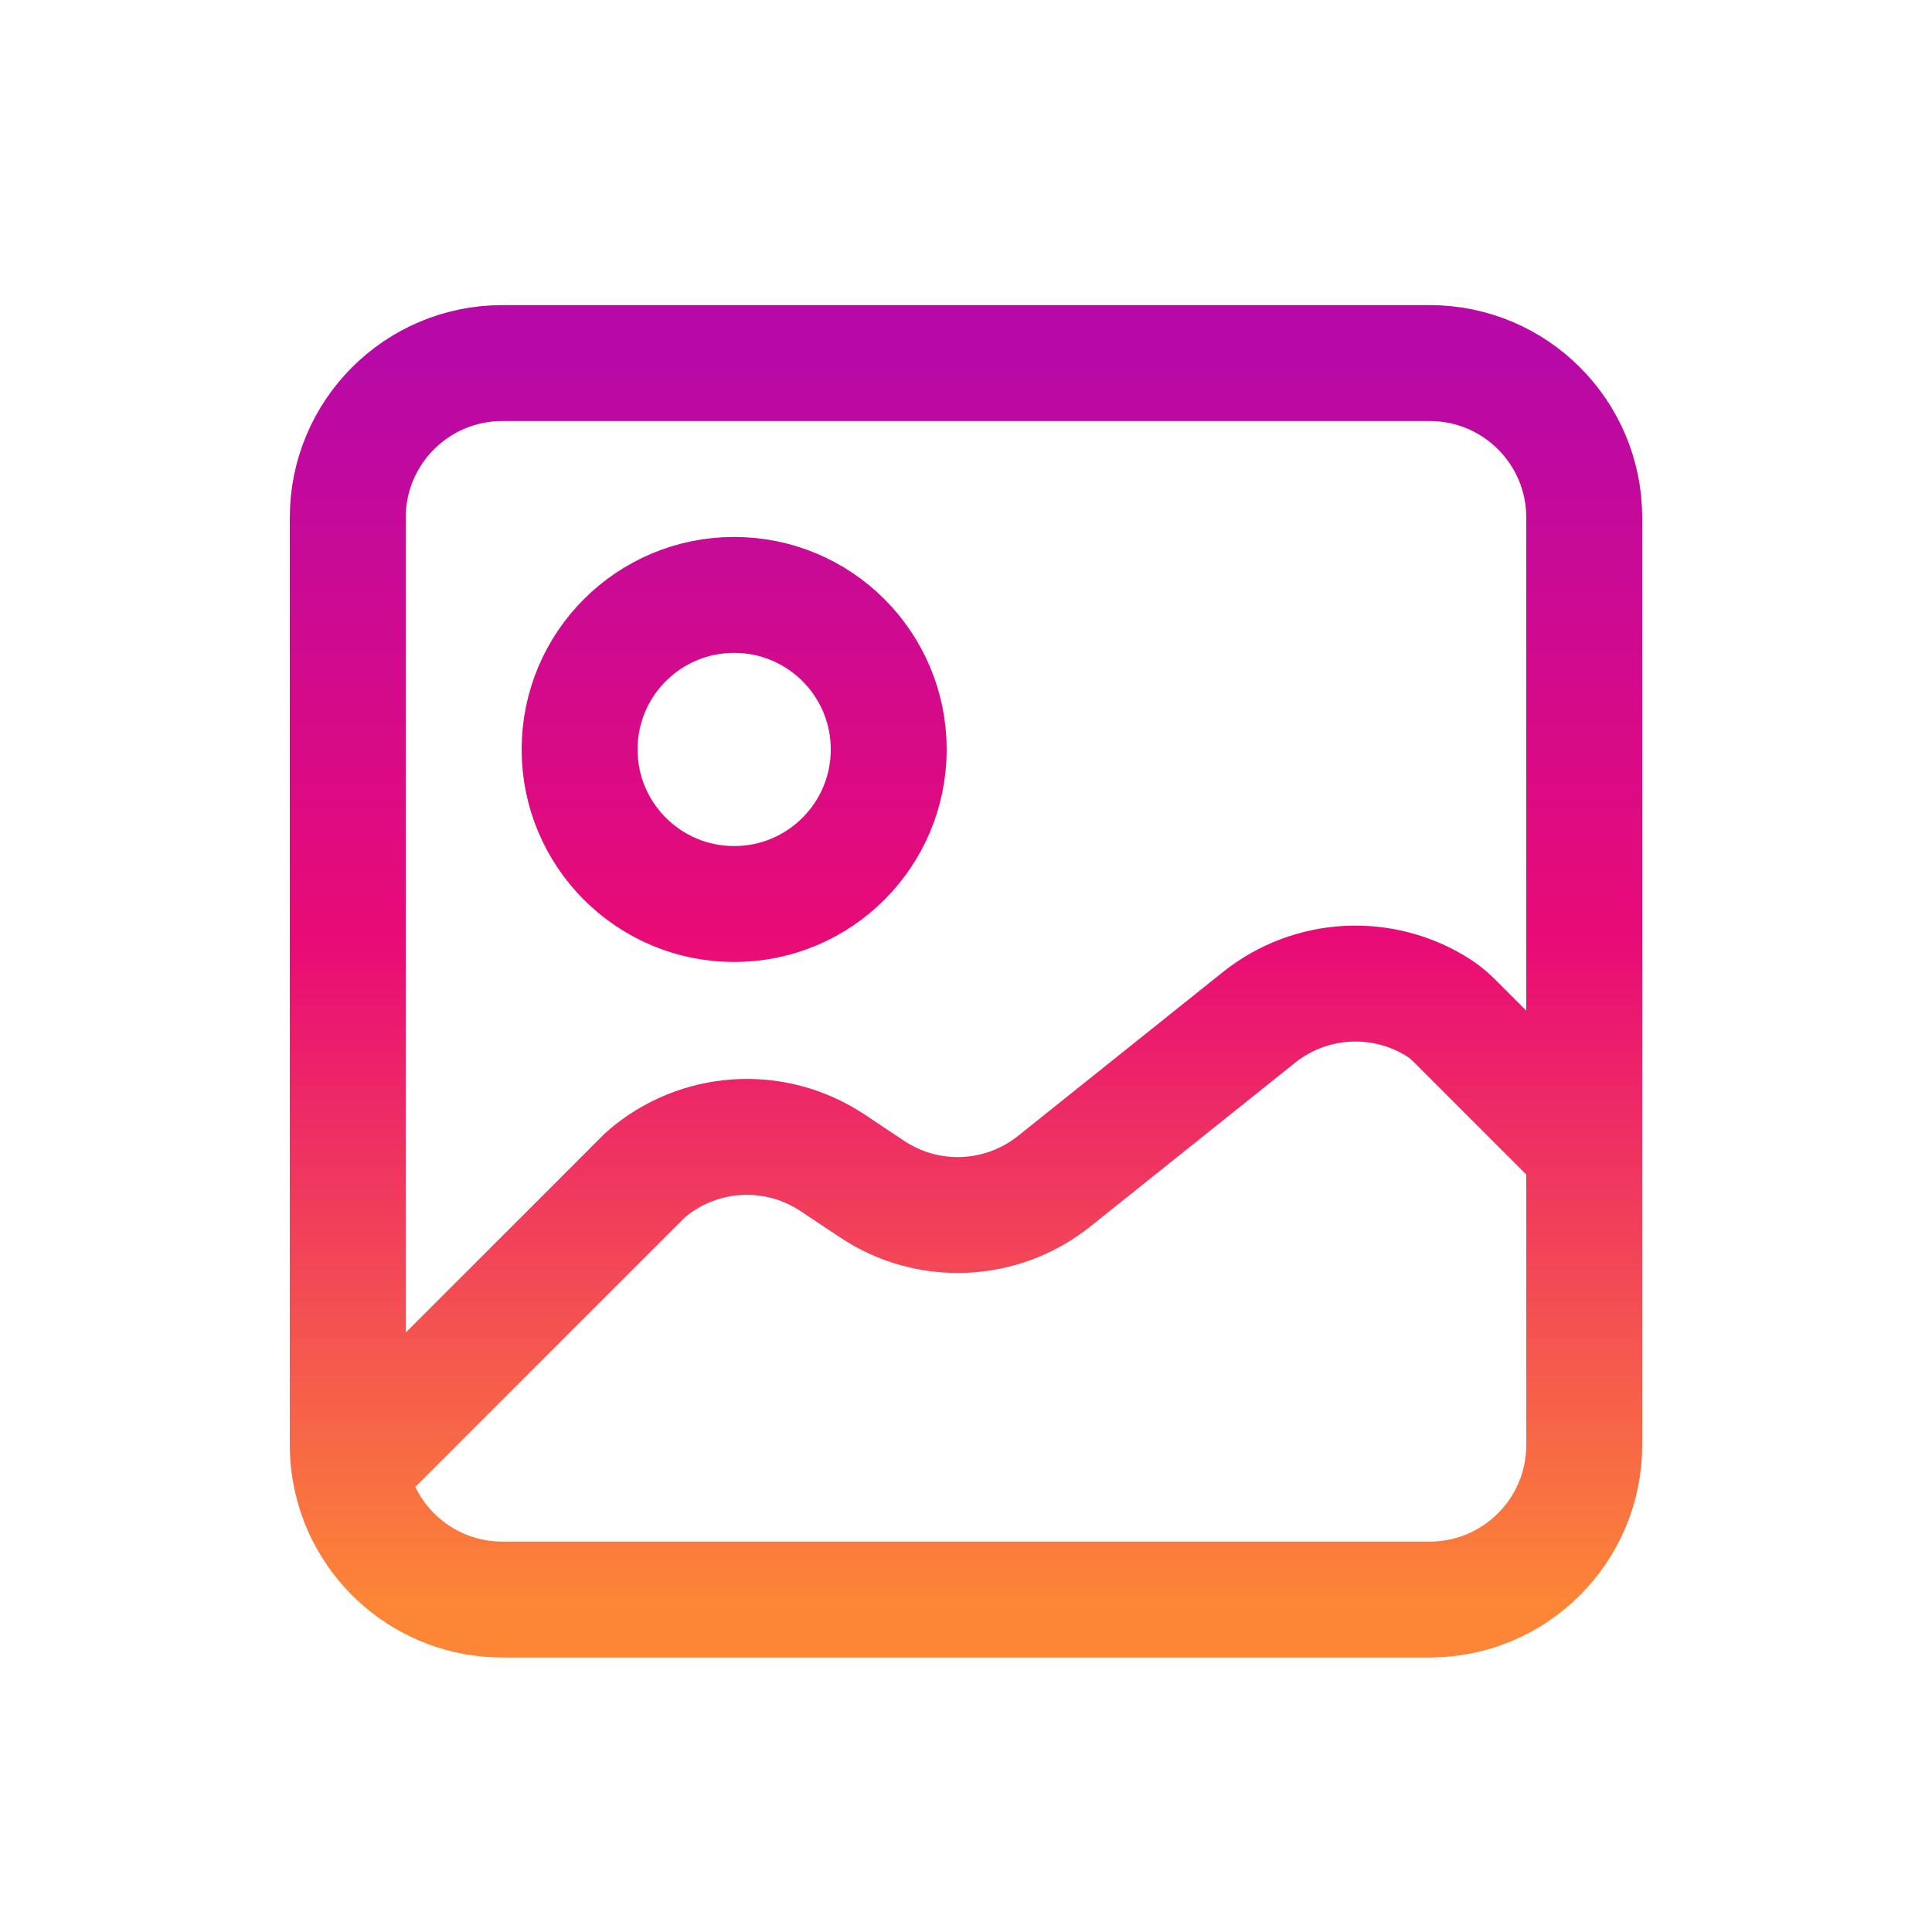 <svg width="25" height="25" viewBox="0 0 25 25" fill="none" xmlns="http://www.w3.org/2000/svg">
<path d="M4.527 19.027C4.684 19.975 5.508 20.698 6.5 20.698H18.5C19.605 20.698 20.5 19.802 20.5 18.698V14.888M4.527 19.027C4.509 18.92 4.5 18.81 4.5 18.698V6.698C4.5 5.593 5.395 4.698 6.5 4.698H18.5C19.605 4.698 20.5 5.593 20.5 6.698V14.888M4.527 19.027L8.348 15.206C9.028 14.611 10.022 14.546 10.774 15.047L11.283 15.386C12.008 15.87 12.962 15.828 13.642 15.284L16.29 13.166C16.965 12.626 17.905 12.583 18.623 13.046C18.702 13.097 18.773 13.161 18.84 13.228L20.5 14.888M11.5 9.698C11.5 10.802 10.605 11.698 9.5 11.698C8.395 11.698 7.5 10.802 7.5 9.698C7.5 8.593 8.395 7.698 9.5 7.698C10.605 7.698 11.5 8.593 11.5 9.698Z" stroke="url(#paint0_linear_113_56)" stroke-width="1.5" stroke-linecap="round" stroke-linejoin="round"/>
<defs>
<linearGradient id="paint0_linear_113_56" x1="12.5" y1="4.698" x2="12.5" y2="20.698" gradientUnits="userSpaceOnUse">
<stop stop-color="#B809A7"/>
<stop offset="0.469" stop-color="#E90B76"/>
<stop offset="1" stop-color="#FC8536"/>
</linearGradient>
</defs>
</svg>
